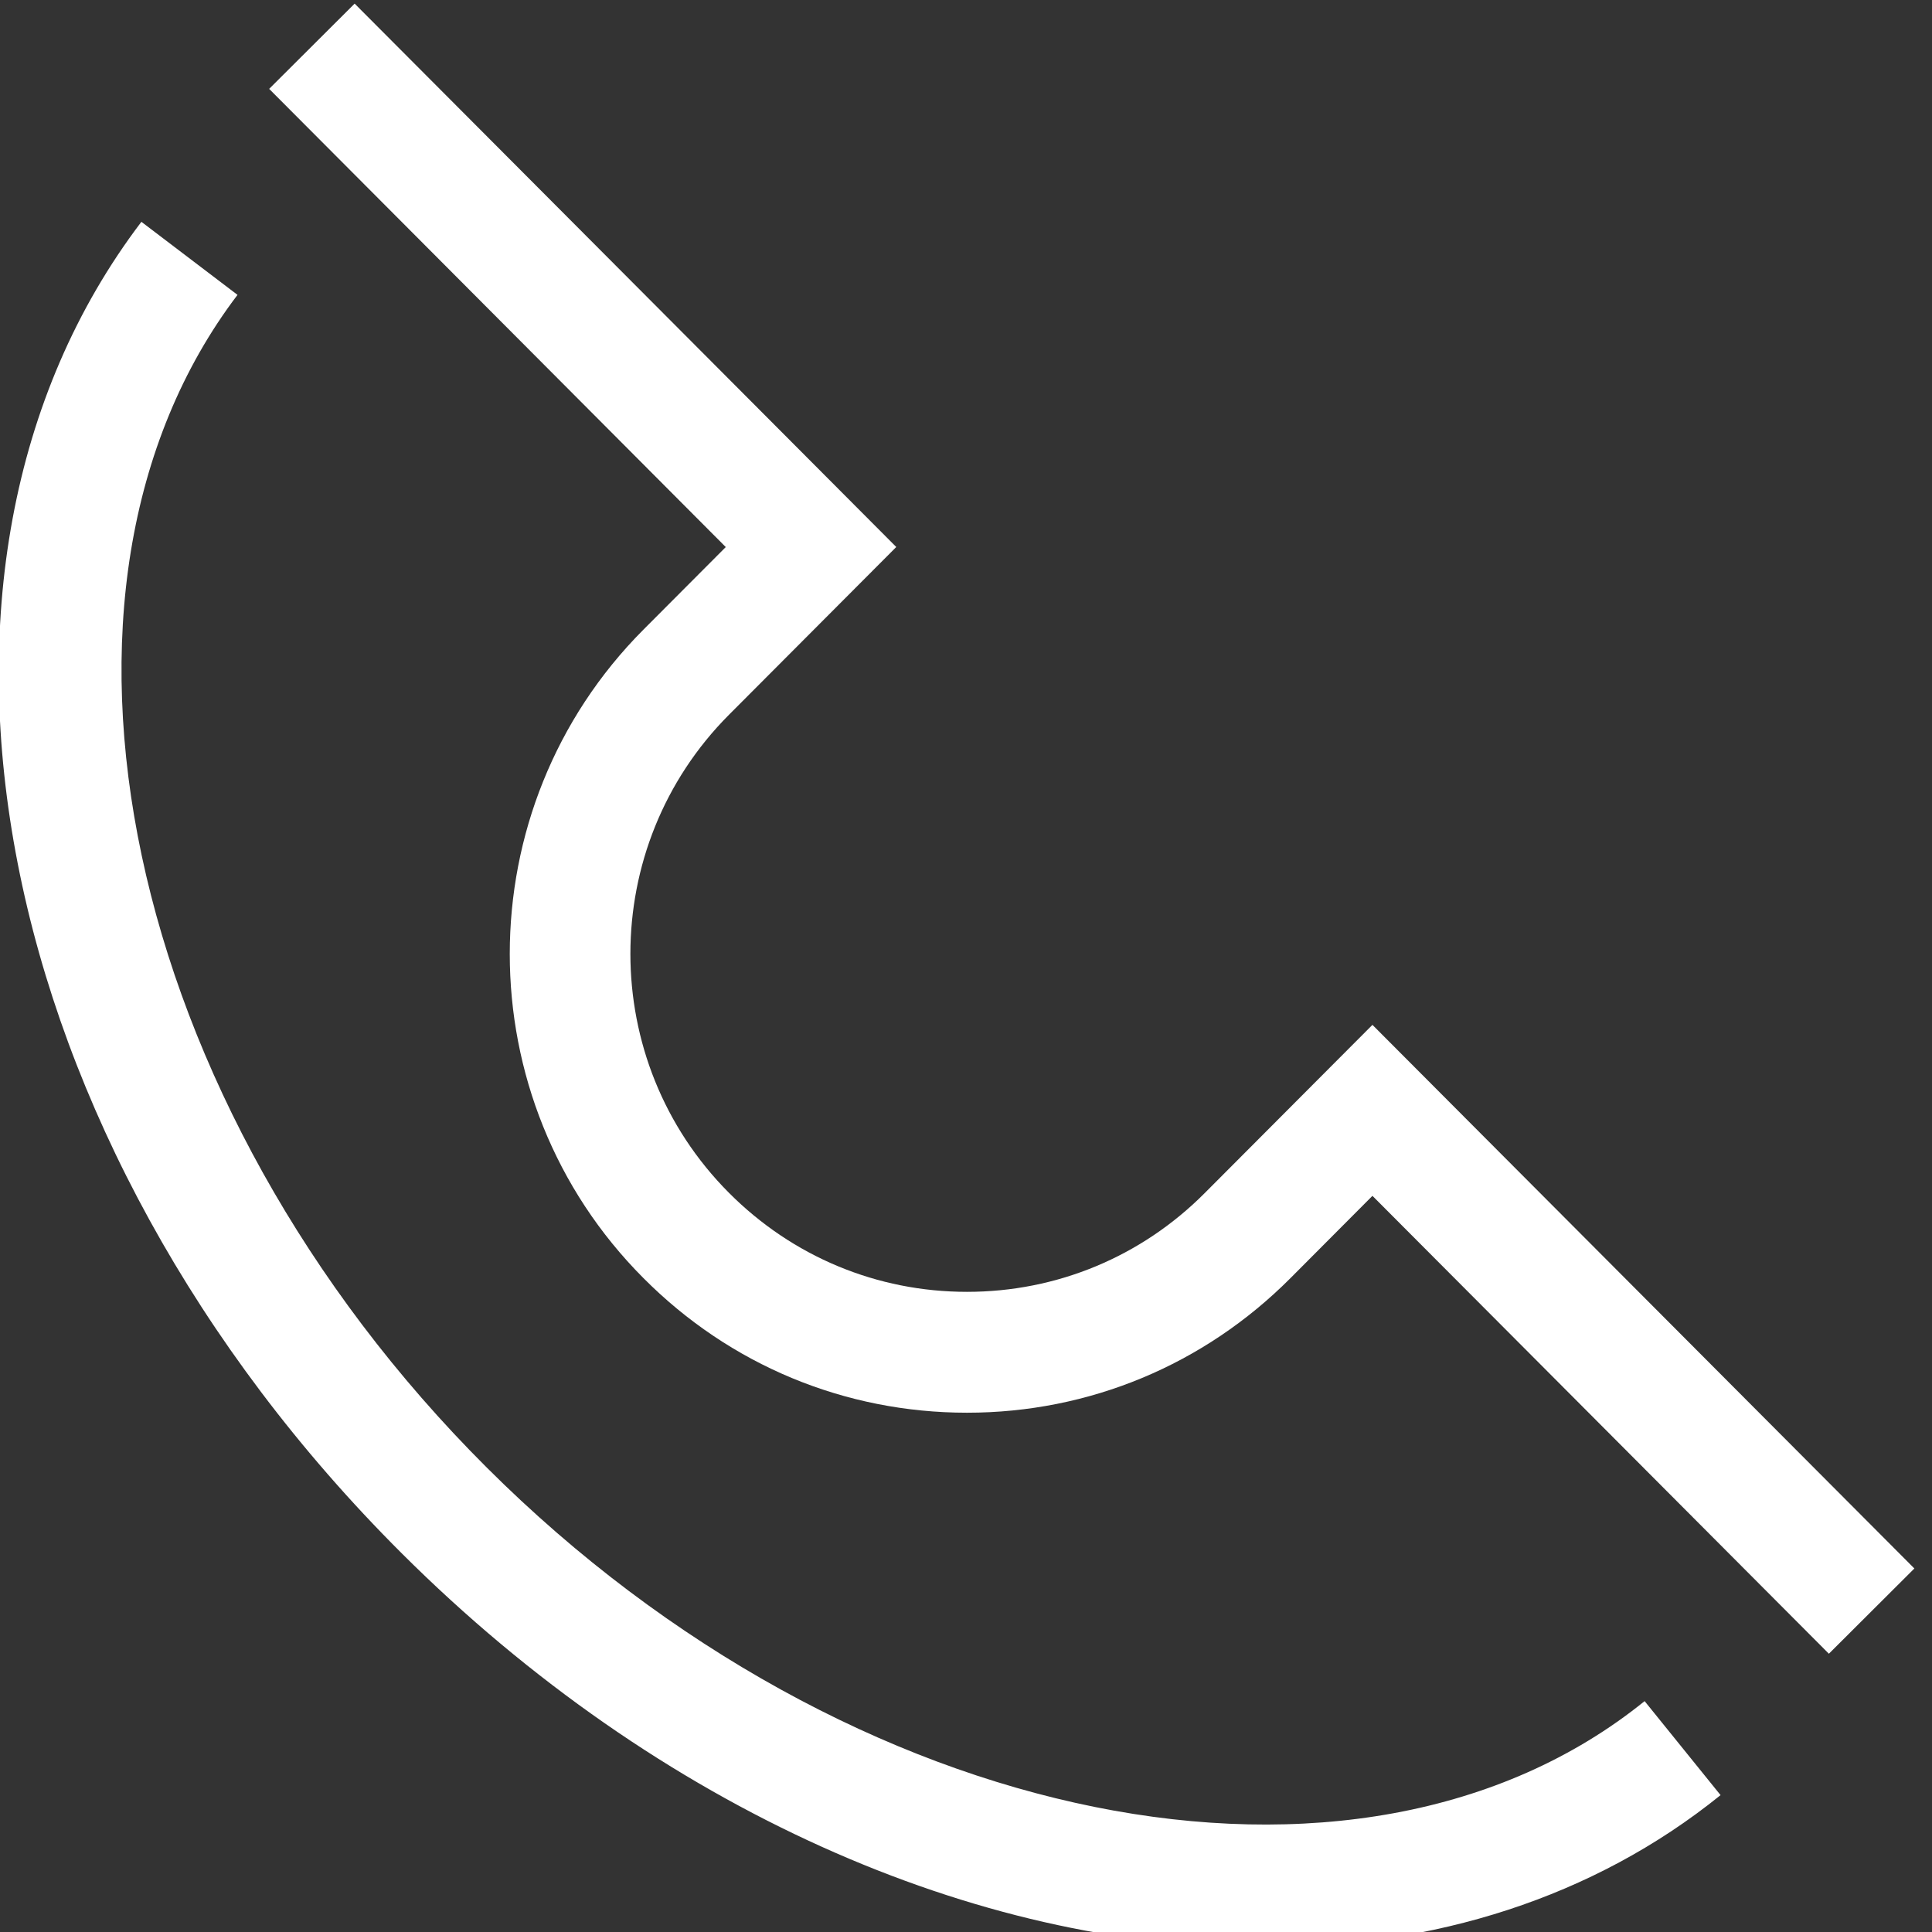 <?xml version="1.0" encoding="utf-8"?>
<!-- Generator: Adobe Illustrator 16.0.0, SVG Export Plug-In . SVG Version: 6.00 Build 0)  -->
<!DOCTYPE svg PUBLIC "-//W3C//DTD SVG 1.1//EN" "http://www.w3.org/Graphics/SVG/1.1/DTD/svg11.dtd">
<svg version="1.1" id="Layer_1" xmlns="http://www.w3.org/2000/svg" xmlns:xlink="http://www.w3.org/1999/xlink" x="0px" y="0px"
	 width="32px" height="32px" viewBox="0 0 32 32" enable-background="new 0 0 32 32" xml:space="preserve">
<rect x="0" y="0" width="32" height="32" fill="#333333" stroke="none"/>
<path fill="#FFFFFF" d="M20.908,32.256c-4.721,0-9.987-2.271-14.259-6.533C-0.181,18.91-2.033,9.431,2.342,3.674l1.592,1.21
	C0.225,9.767,2.037,18.298,8.062,24.307c6.013,6,14.438,7.7,19.178,3.869l1.258,1.557C26.389,31.436,23.747,32.256,20.908,32.256z"
	/>
<path fill="#FFFFFF" d="M30.292,27.391l-7.56-7.584l-1.358,1.363c-1.431,1.436-3.333,2.229-5.357,2.229
	c-2.025,0-3.929-0.791-5.359-2.229c-2.953-2.96-2.953-7.779,0-10.742l1.363-1.367L4.458,1.472L5.874,0.06l8.971,9l-2.771,2.779
	c-2.177,2.184-2.177,5.735,0,7.918c1.054,1.058,2.454,1.64,3.943,1.64c1.488,0,2.889-0.582,3.94-1.639l2.775-2.783l8.976,9.004
	L30.292,27.391z"/>
</svg>
